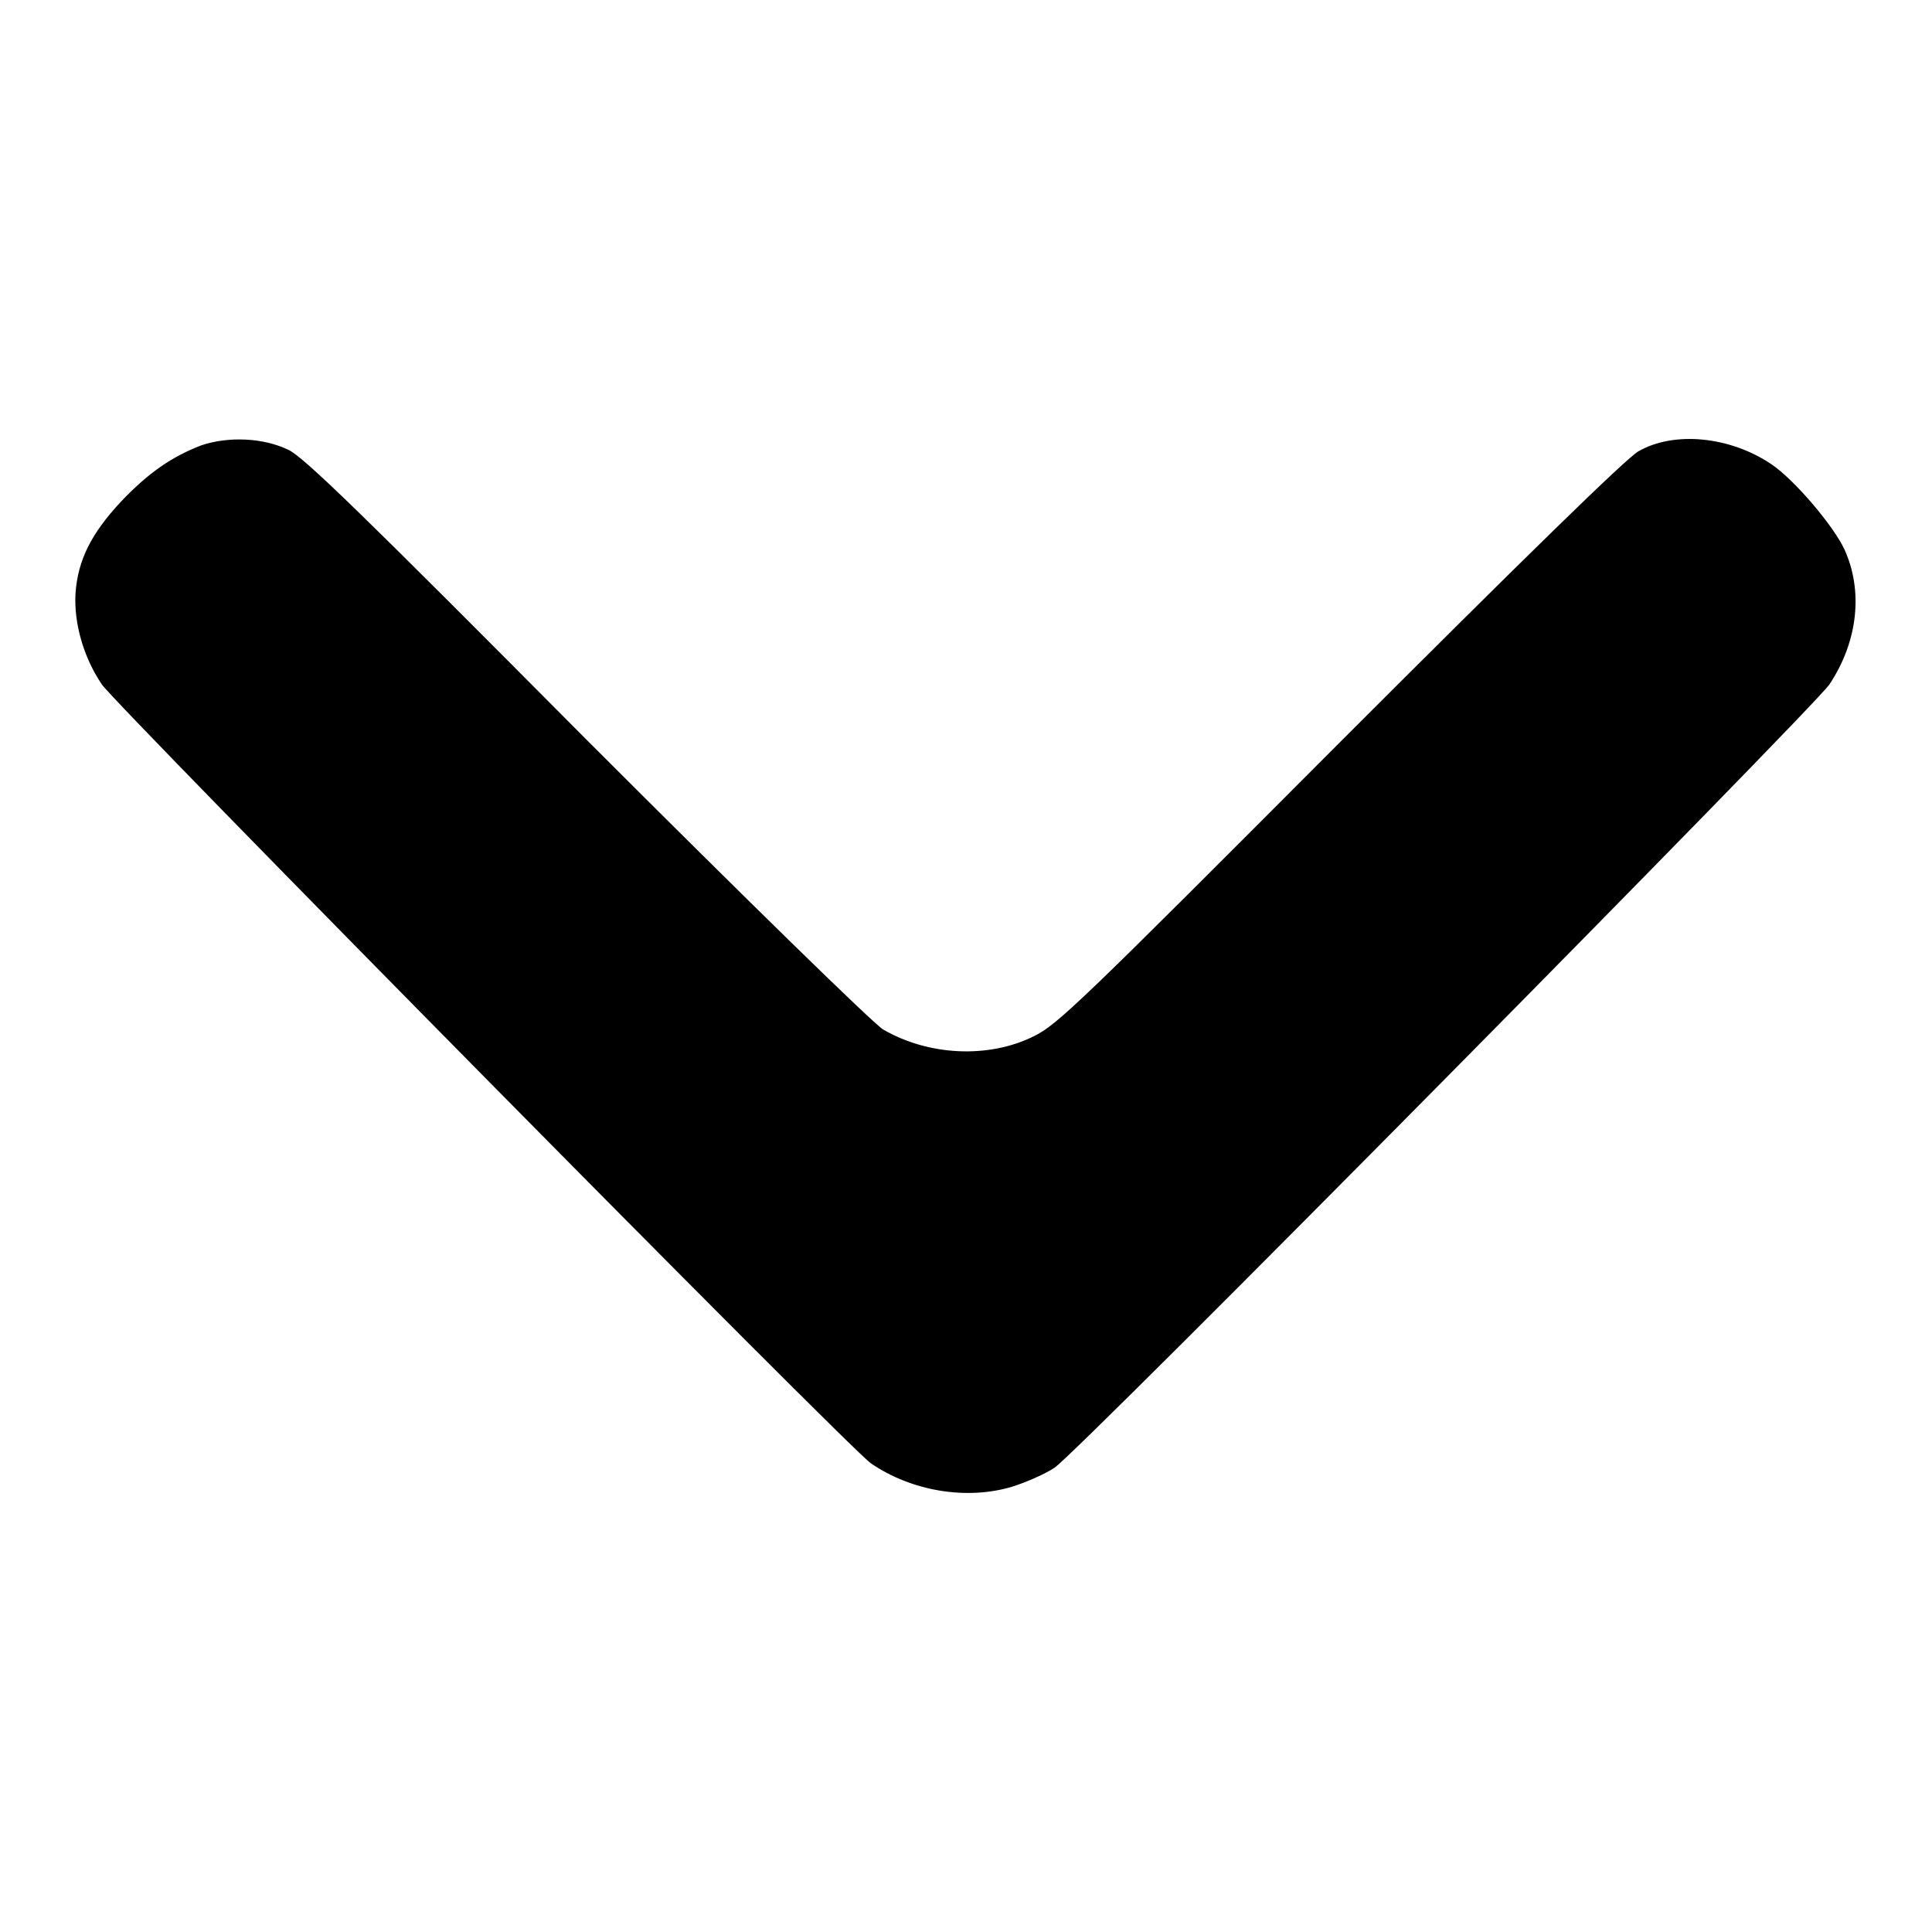 <?xml version="1.0" encoding="utf-8"?>
<!-- Svg Vector Icons : http://www.onlinewebfonts.com/icon -->
<!DOCTYPE svg PUBLIC "-//W3C//DTD SVG 1.1//EN" "http://www.w3.org/Graphics/SVG/1.1/DTD/svg11.dtd">
<svg version="1.1" xmlns="http://www.w3.org/2000/svg" xmlns:xlink="http://www.w3.org/1999/xlink" x="0px" y="0px" viewBox="0 0 256 256" enable-background="new 0 0 256 256" xml:space="preserve">
<g><g><g><path fill="#000000" d="M26.7,59c-3.9,1.5-7,3.6-10.7,7.5c-3.9,4.2-5.7,7.7-6,12.2c-0.2,3.8,1,8.3,3.5,12c2,2.9,99.1,101.3,101.9,103.2c5.4,3.7,12.7,4.9,18.7,3.1c1.9-0.6,4.4-1.7,5.6-2.5c2.8-1.7,100.5-100.6,102.7-103.8c3.8-5.7,4.5-12.4,2-17.9c-1.5-3.2-6.7-9.3-9.7-11.3c-5.5-3.7-12.9-4.4-17.6-1.7c-1.6,0.9-15,14-39.6,38.6c-34.3,34.4-37.4,37.4-40.5,38.9c-6,3-14,2.6-20-0.9c-1.3-0.8-17.3-16.4-39.4-38.5C48.2,68.3,40.2,60.5,38.2,59.6C34.9,58,30.3,57.8,26.7,59z"/></g></g></g>
</svg>